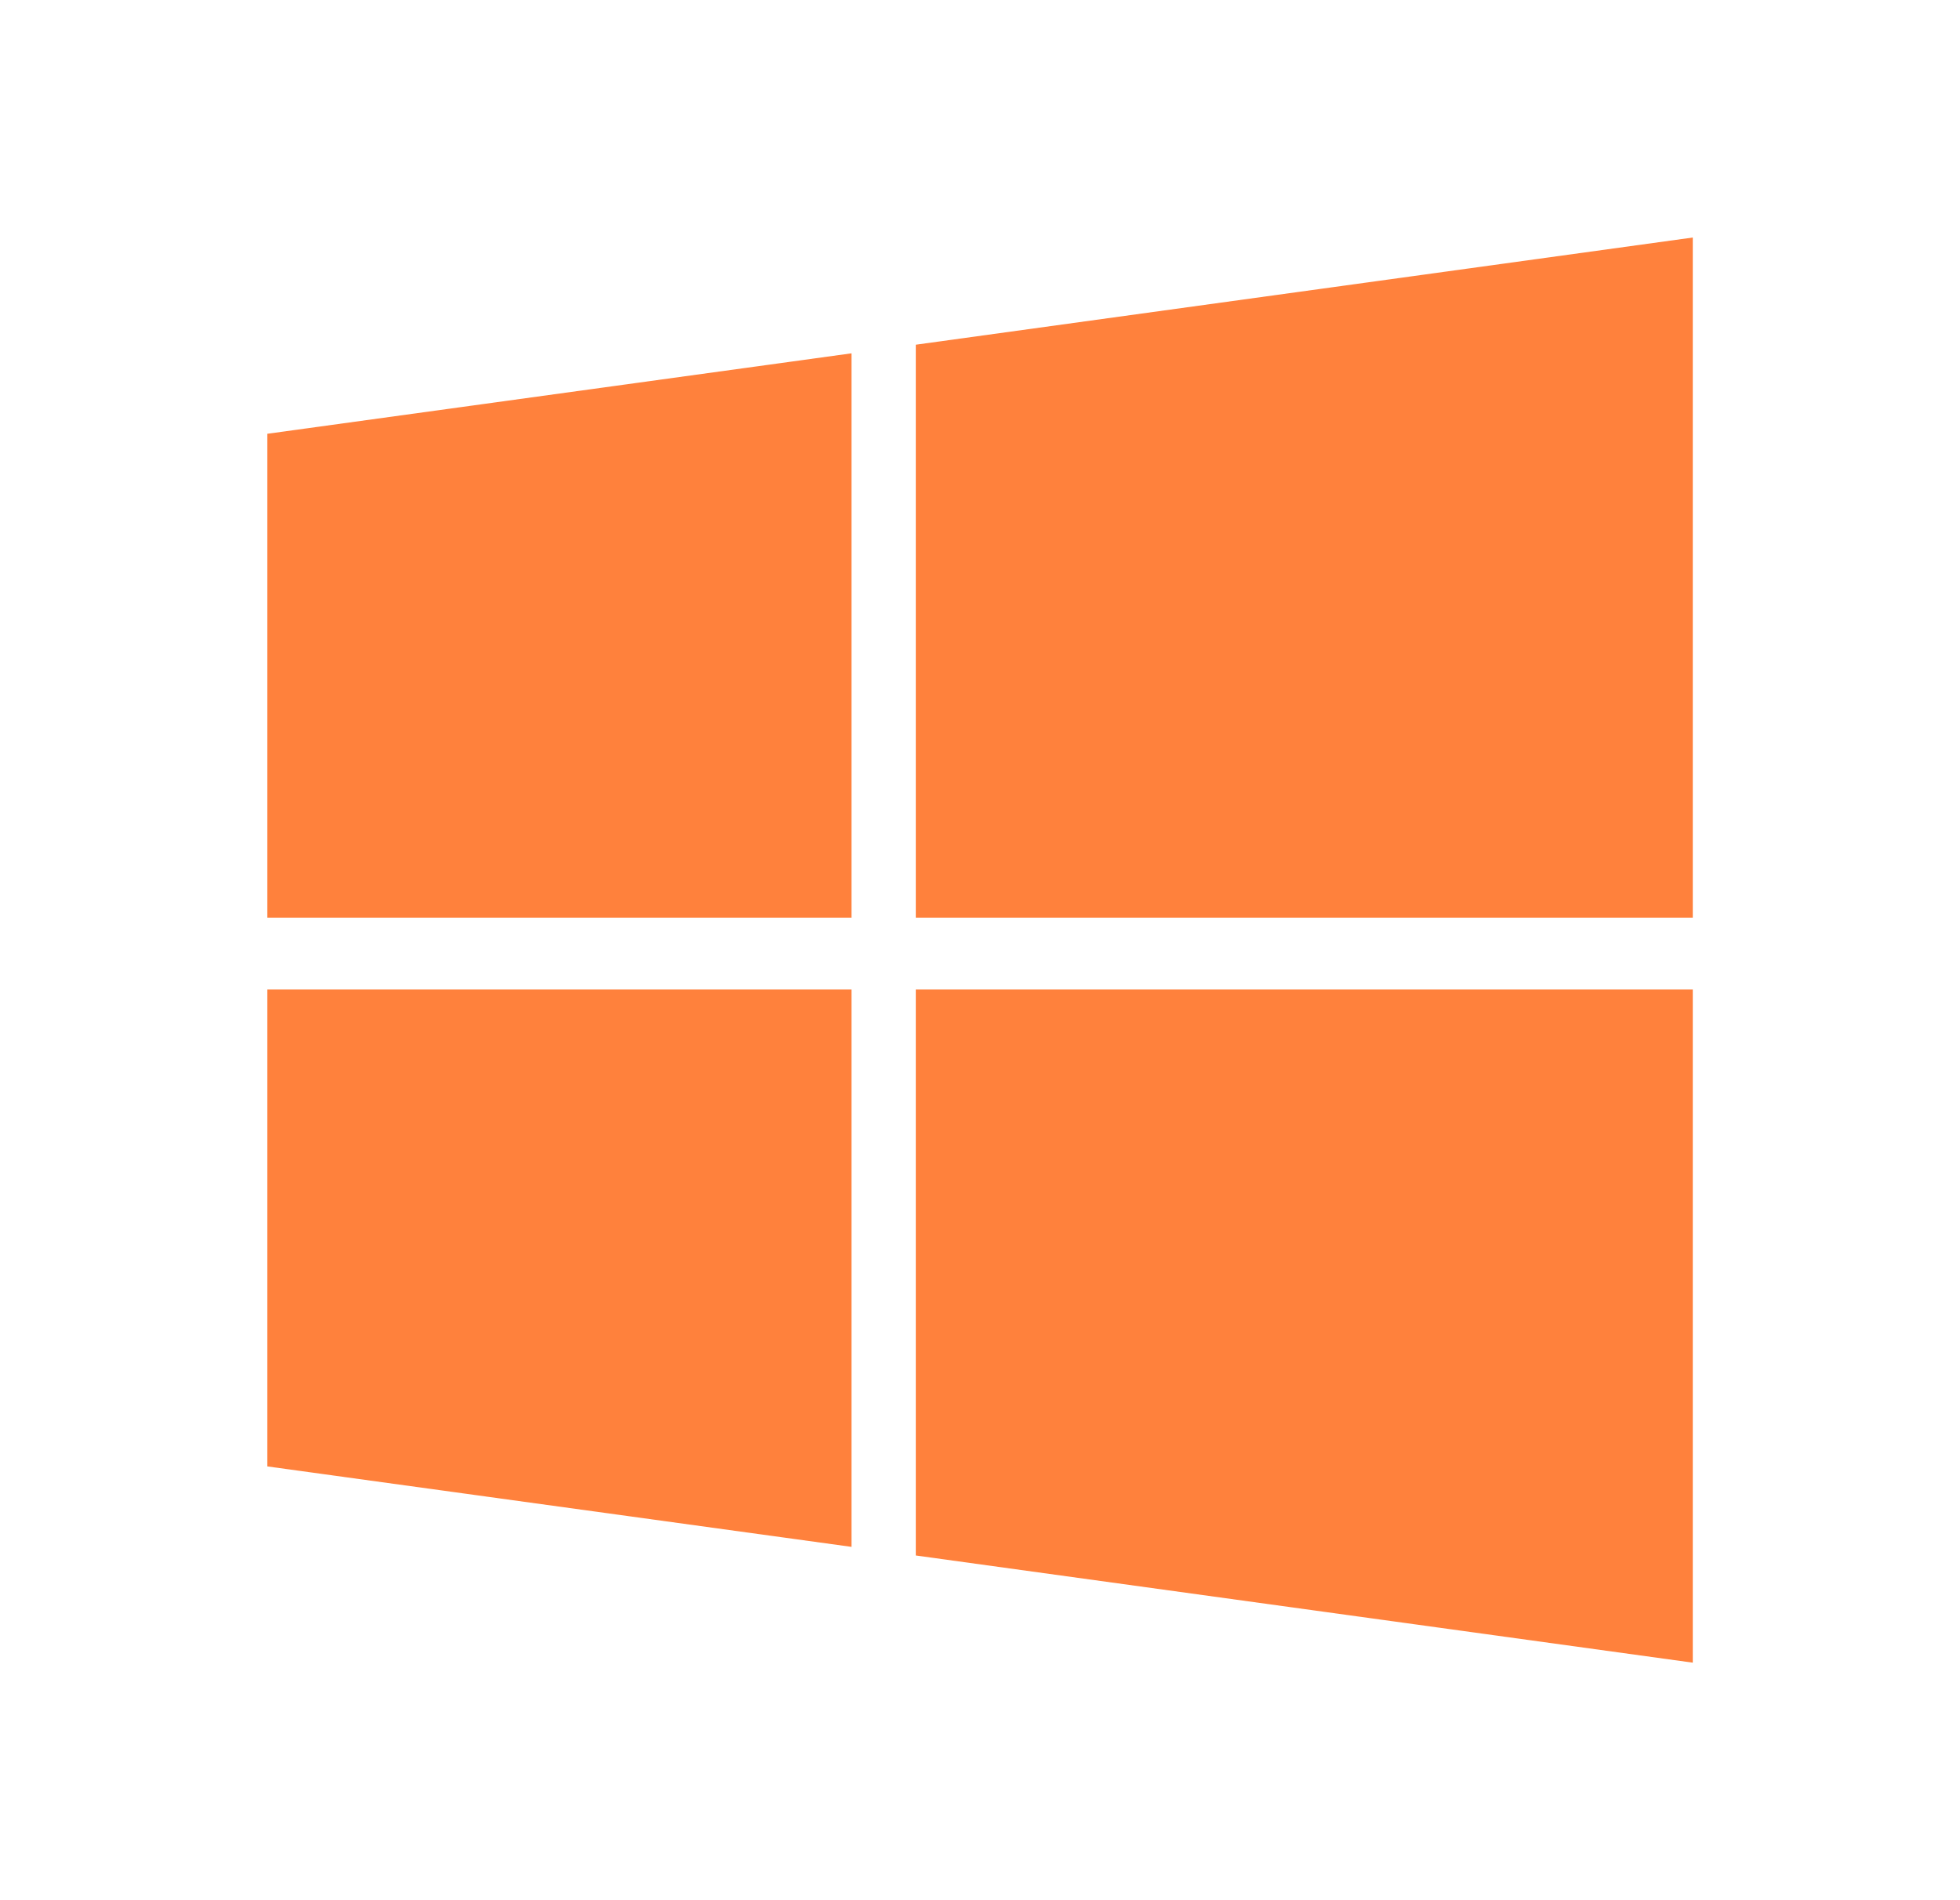 <svg width="33" height="32" viewBox="0 0 33 32" fill="none" xmlns="http://www.w3.org/2000/svg">
<path d="M4.501 7.305L14.337 5.95V15.454H4.501V7.305ZM4.501 24.695L14.337 26.05V16.664H4.501V24.695ZM15.419 26.195L28.501 28V16.664H15.419V26.195ZM15.419 5.805V15.454H28.501V4L15.419 5.805Z" fill="#FF813C"/>
</svg>

